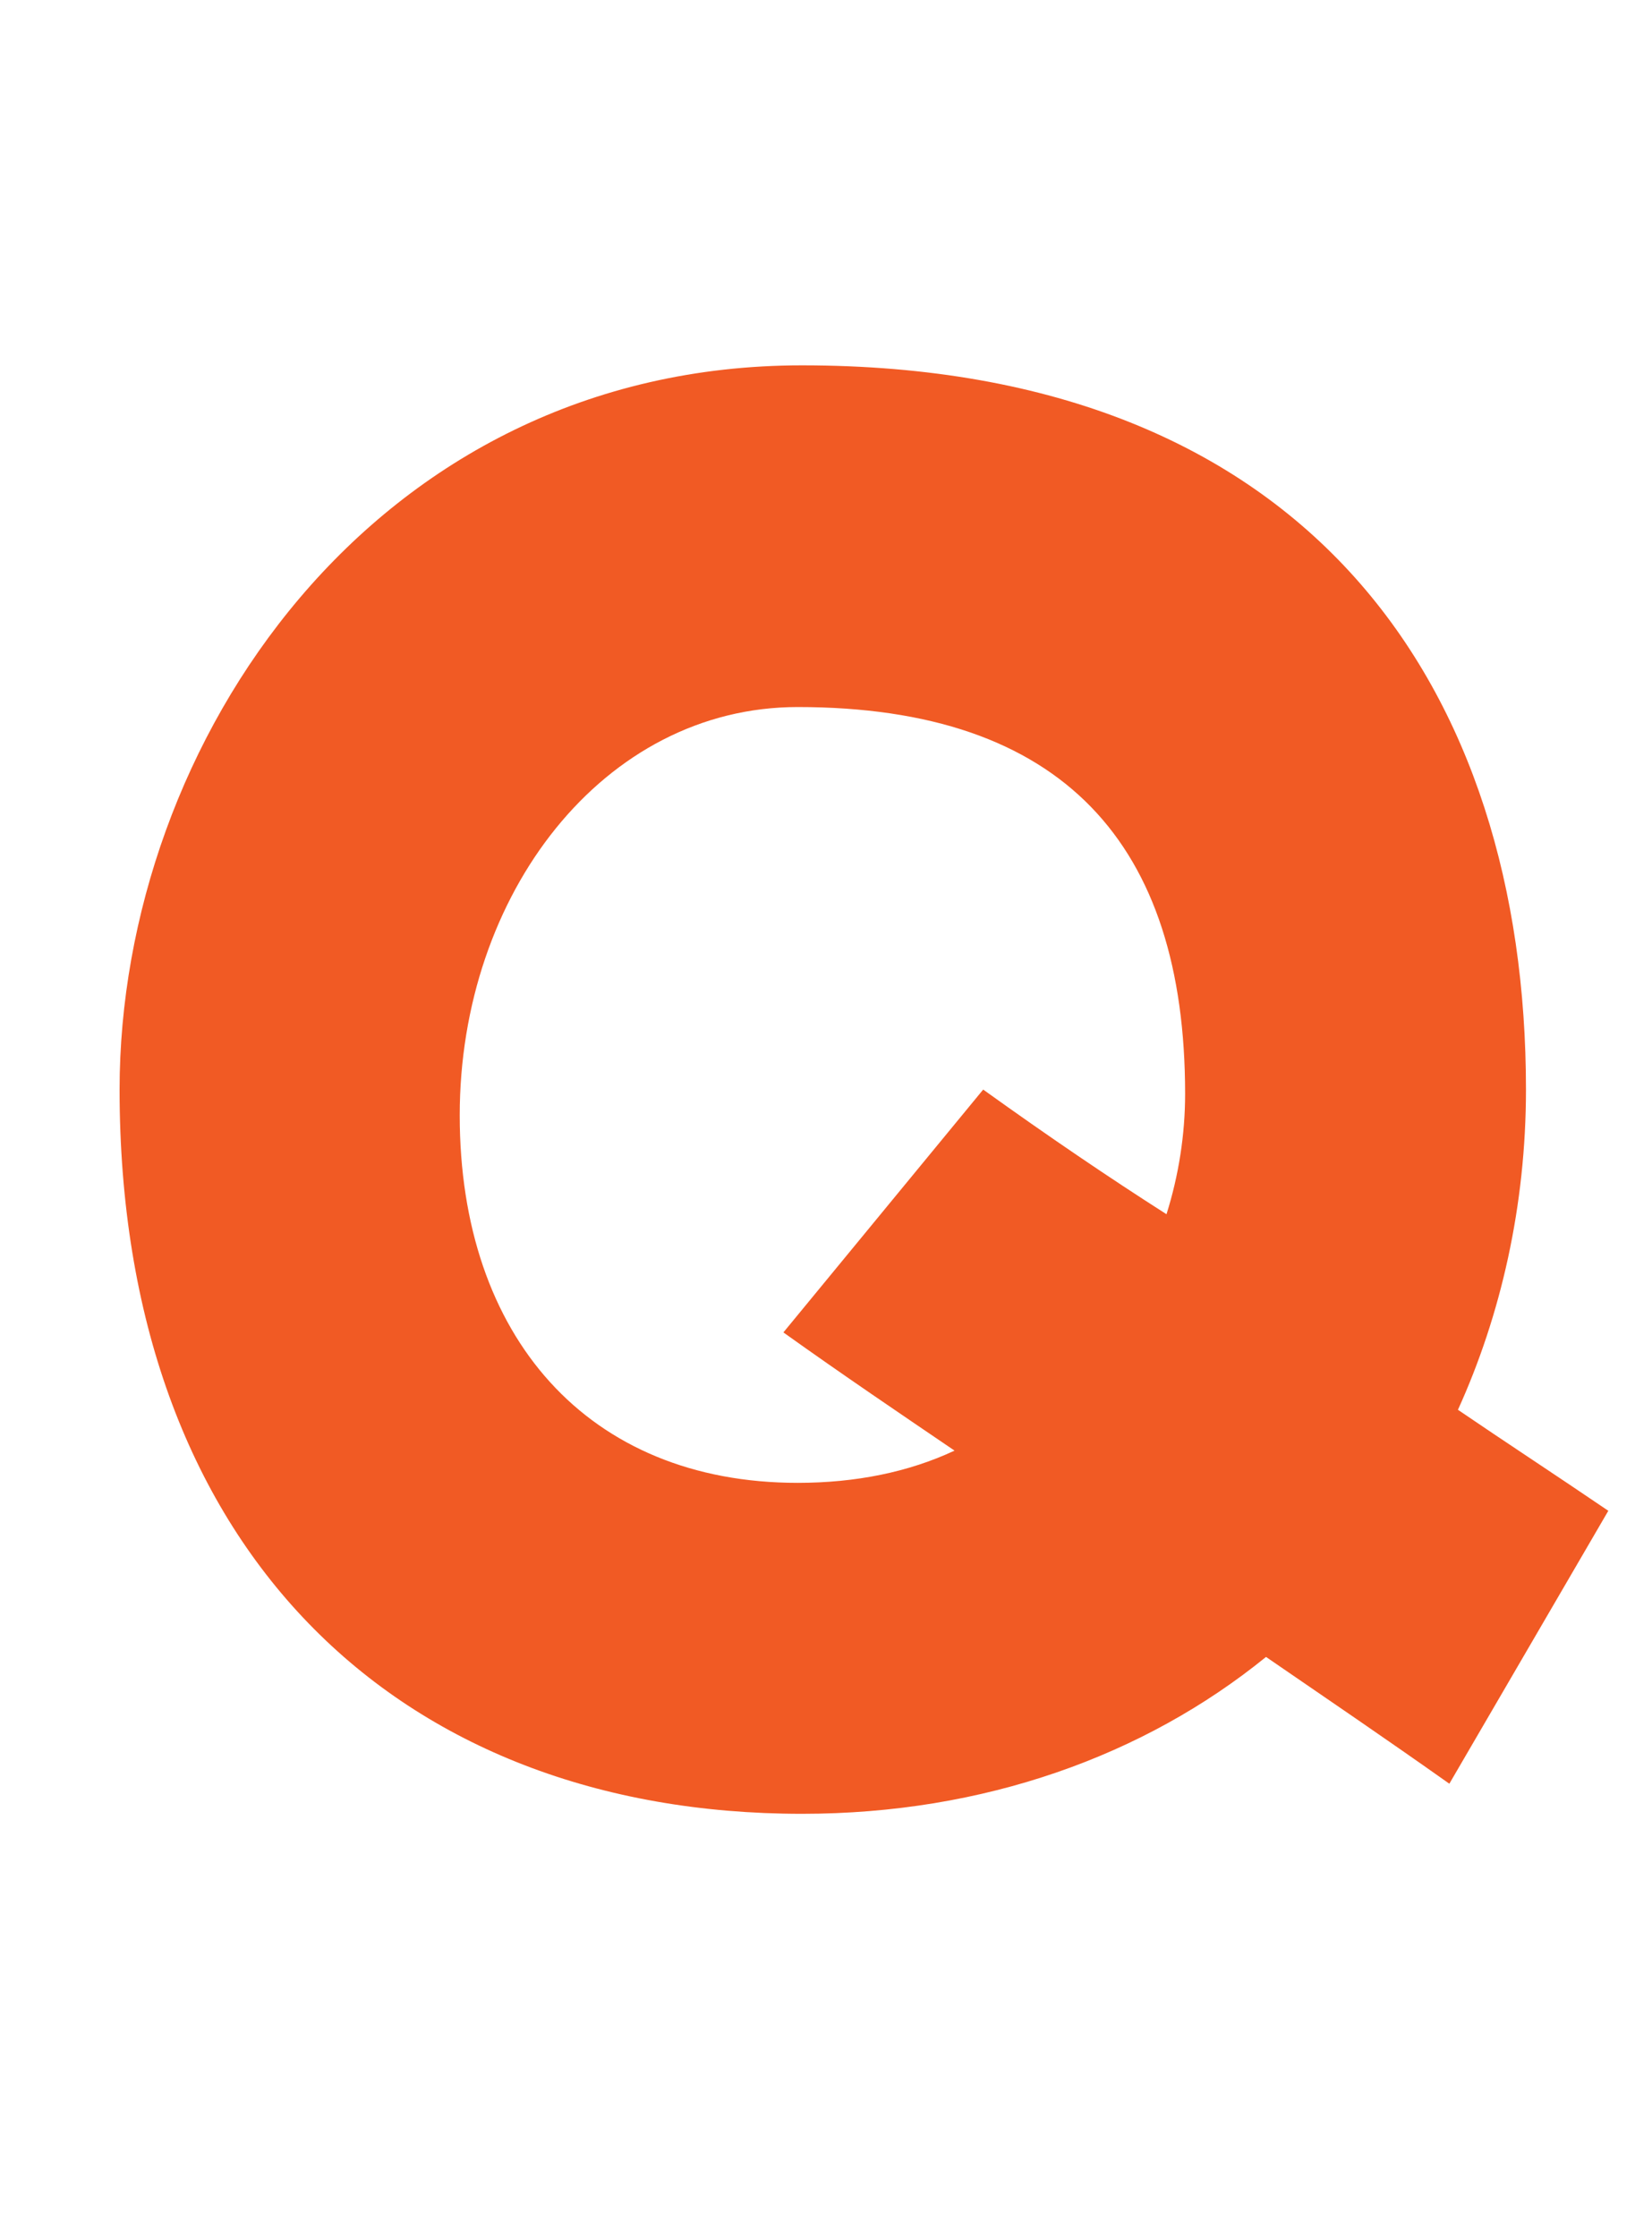 <?xml version="1.0" encoding="UTF-8"?>
<svg id="_レイヤー_2" data-name="レイヤー 2" xmlns="http://www.w3.org/2000/svg" width="23.07" height="31.23" viewBox="0 0 23.07 31.23">
  <g id="_レイヤー_1-2" data-name="レイヤー 1">
    <path d="M1.67,15.21c0-4.83,3.54-10.11,9.53-10.11,7.11,0,10.11,4.53,10.11,10.11,0,1.62-.35,3.15-.95,4.47.66.45,1.35.9,2.1,1.41l-2.22,3.81c-.89-.63-1.73-1.2-2.56-1.77-1.7,1.38-3.94,2.19-6.48,2.19-5.67,0-9.53-3.72-9.53-10.11ZM13.33,20.25c-.75-.51-1.55-1.05-2.39-1.65l2.79-3.39c.92.66,1.76,1.23,2.56,1.74.17-.54.26-1.11.26-1.68,0-3.48-1.7-5.4-5.41-5.4-2.71,0-4.72,2.61-4.72,5.7s1.79,5.13,4.72,5.13c.81,0,1.55-.15,2.19-.45Z" fill="#f15a24"/>
  </g>
</svg>